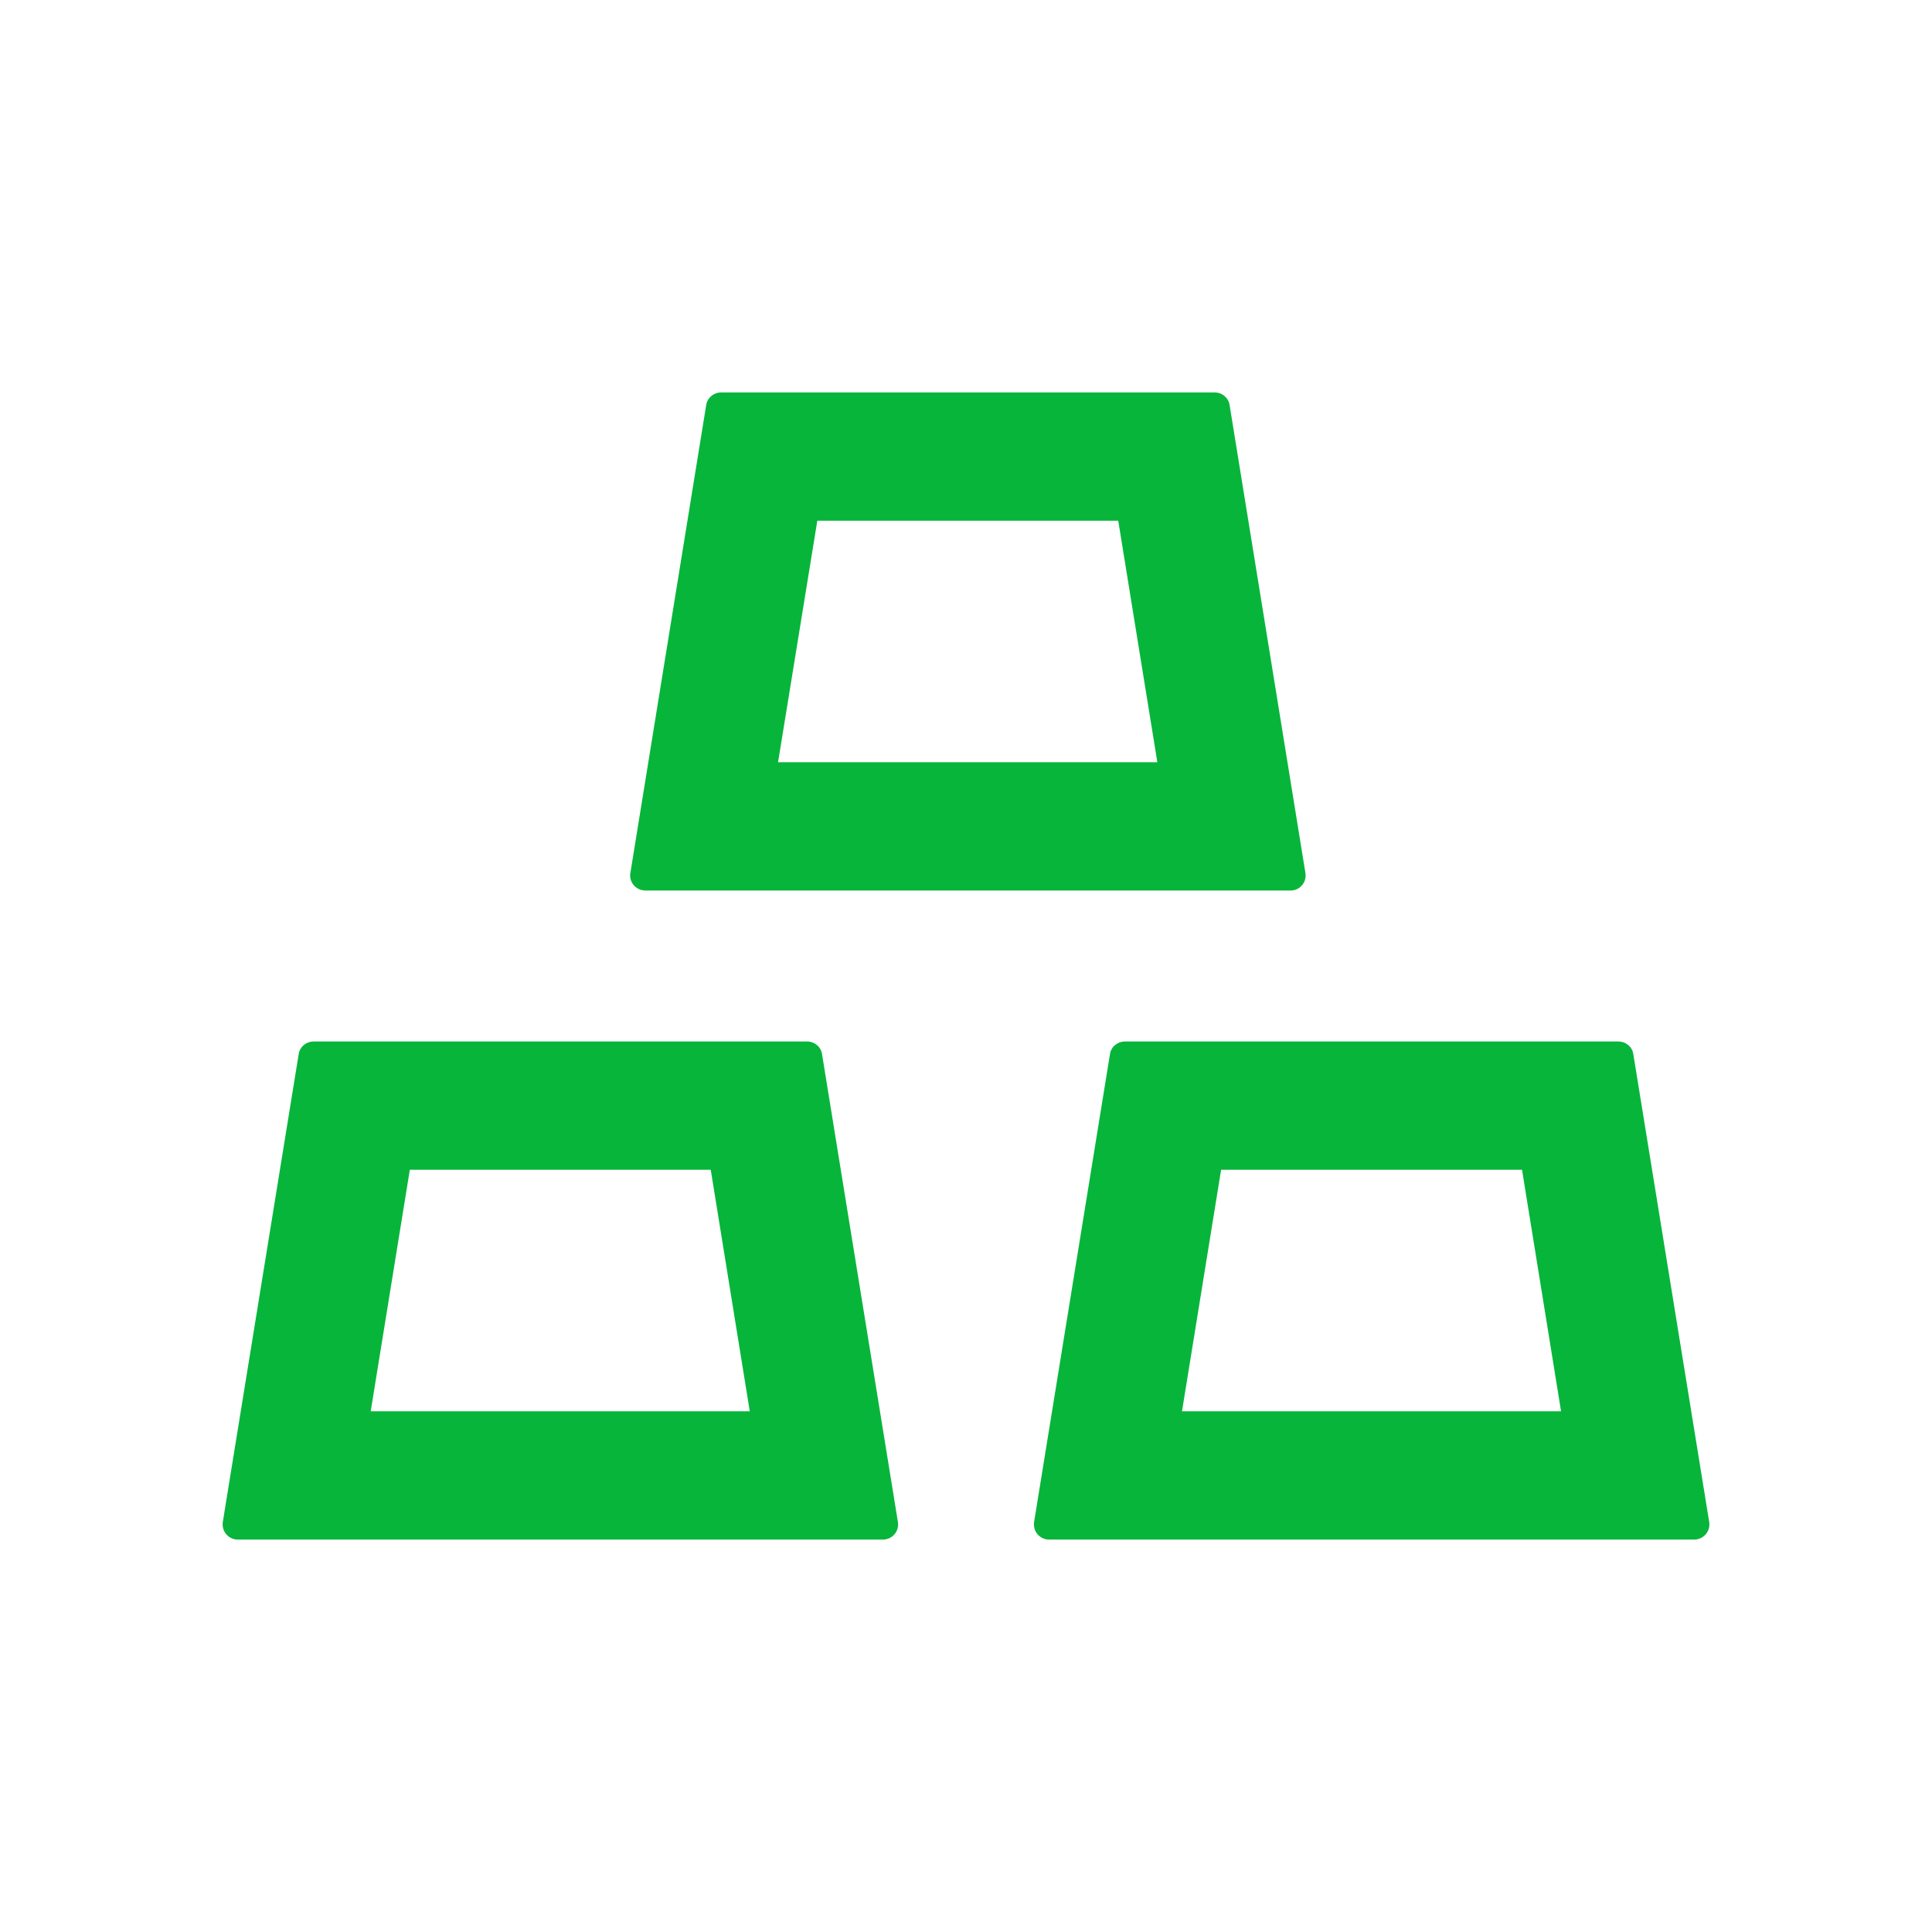 <svg xmlns="http://www.w3.org/2000/svg" width="25" height="25" viewBox="0 0 25 25" fill="none"><path d="M8.35 11.523H16.699C16.709 11.523 16.721 11.523 16.731 11.521C16.838 11.504 16.909 11.404 16.892 11.296L15.911 5.242C15.896 5.146 15.813 5.078 15.718 5.078H9.331C9.236 5.078 9.153 5.146 9.138 5.242L8.157 11.296C8.154 11.306 8.154 11.318 8.154 11.328C8.154 11.435 8.242 11.523 8.35 11.523ZM10.576 6.738H14.47L14.976 9.863H10.068L10.576 6.738ZM10.637 13.64C10.623 13.545 10.54 13.477 10.444 13.477H4.058C3.962 13.477 3.879 13.545 3.865 13.64L2.883 19.695C2.881 19.705 2.881 19.717 2.881 19.727C2.881 19.834 2.969 19.922 3.076 19.922H11.426C11.435 19.922 11.448 19.922 11.457 19.919C11.565 19.902 11.636 19.802 11.619 19.695L10.637 13.64ZM4.797 18.262L5.303 15.137H9.197L9.702 18.262H4.797ZM22.117 19.695L21.135 13.64C21.121 13.545 21.038 13.477 20.942 13.477H14.556C14.46 13.477 14.377 13.545 14.363 13.64L13.381 19.695C13.379 19.705 13.379 19.717 13.379 19.727C13.379 19.834 13.467 19.922 13.574 19.922H21.924C21.934 19.922 21.946 19.922 21.956 19.919C22.061 19.902 22.134 19.802 22.117 19.695ZM15.295 18.262L15.801 15.137H19.695L20.2 18.262H15.295Z" fill="#07B53B"></path></svg>